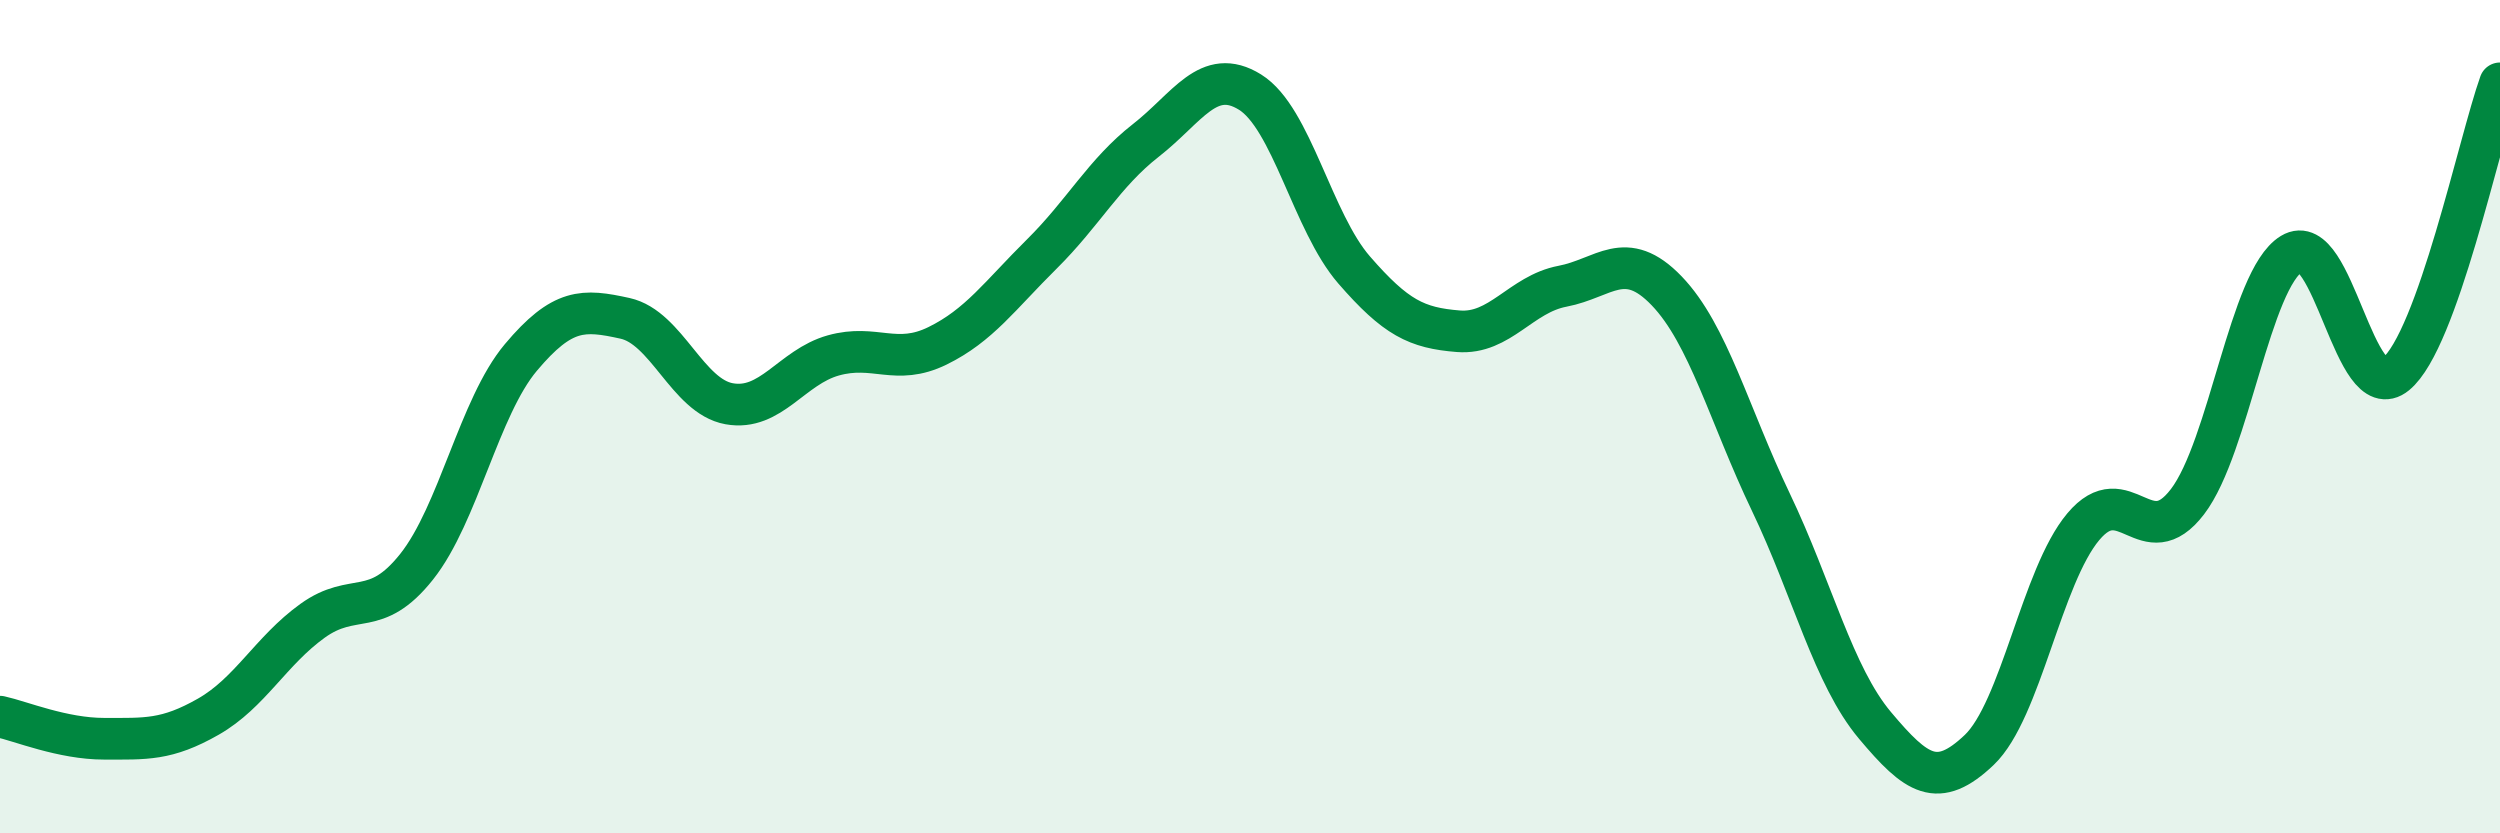 
    <svg width="60" height="20" viewBox="0 0 60 20" xmlns="http://www.w3.org/2000/svg">
      <path
        d="M 0,17.2 C 0.5,17.31 1.5,17.73 2.5,17.73 C 3.5,17.73 4,17.77 5,17.2 C 6,16.63 6.5,15.62 7.5,14.9 C 8.5,14.18 9,14.86 10,13.6 C 11,12.34 11.5,9.77 12.5,8.58 C 13.5,7.39 14,7.42 15,7.64 C 16,7.86 16.5,9.51 17.5,9.69 C 18.5,9.87 19,8.81 20,8.53 C 21,8.25 21.5,8.79 22.5,8.3 C 23.5,7.81 24,7.09 25,6.1 C 26,5.11 26.5,4.15 27.5,3.37 C 28.5,2.59 29,1.59 30,2.21 C 31,2.83 31.5,5.33 32.5,6.48 C 33.5,7.63 34,7.87 35,7.95 C 36,8.03 36.5,7.06 37.5,6.87 C 38.5,6.68 39,5.94 40,6.98 C 41,8.02 41.5,9.96 42.5,12.05 C 43.5,14.14 44,16.22 45,17.41 C 46,18.6 46.5,18.95 47.5,18 C 48.5,17.05 49,13.83 50,12.64 C 51,11.45 51.5,13.35 52.5,12.04 C 53.5,10.73 54,6.7 55,6.09 C 56,5.48 56.5,9.8 57.5,8.98 C 58.5,8.16 59.5,3.4 60,2L60 20L0 20Z"
        fill="#008740"
        opacity="0.1"
        stroke-linecap="round"
        stroke-linejoin="round"
      />
      <path
        d="M 0,17.2 C 0.5,17.31 1.5,17.73 2.5,17.73 C 3.5,17.73 4,17.77 5,17.2 C 6,16.63 6.5,15.62 7.5,14.9 C 8.5,14.18 9,14.86 10,13.6 C 11,12.34 11.5,9.77 12.5,8.58 C 13.5,7.39 14,7.42 15,7.64 C 16,7.86 16.5,9.51 17.5,9.69 C 18.5,9.87 19,8.81 20,8.53 C 21,8.25 21.5,8.79 22.5,8.3 C 23.5,7.81 24,7.09 25,6.1 C 26,5.11 26.5,4.15 27.5,3.37 C 28.5,2.59 29,1.59 30,2.21 C 31,2.83 31.5,5.33 32.5,6.48 C 33.5,7.63 34,7.87 35,7.95 C 36,8.03 36.5,7.06 37.5,6.87 C 38.5,6.68 39,5.94 40,6.98 C 41,8.02 41.5,9.96 42.5,12.05 C 43.5,14.14 44,16.22 45,17.41 C 46,18.6 46.5,18.95 47.5,18 C 48.5,17.05 49,13.83 50,12.64 C 51,11.45 51.5,13.35 52.5,12.04 C 53.5,10.73 54,6.7 55,6.09 C 56,5.48 56.5,9.8 57.5,8.98 C 58.5,8.16 59.5,3.4 60,2"
        stroke="#008740"
        stroke-width="1"
        fill="none"
        stroke-linecap="round"
        stroke-linejoin="round"
      />
    </svg>
  